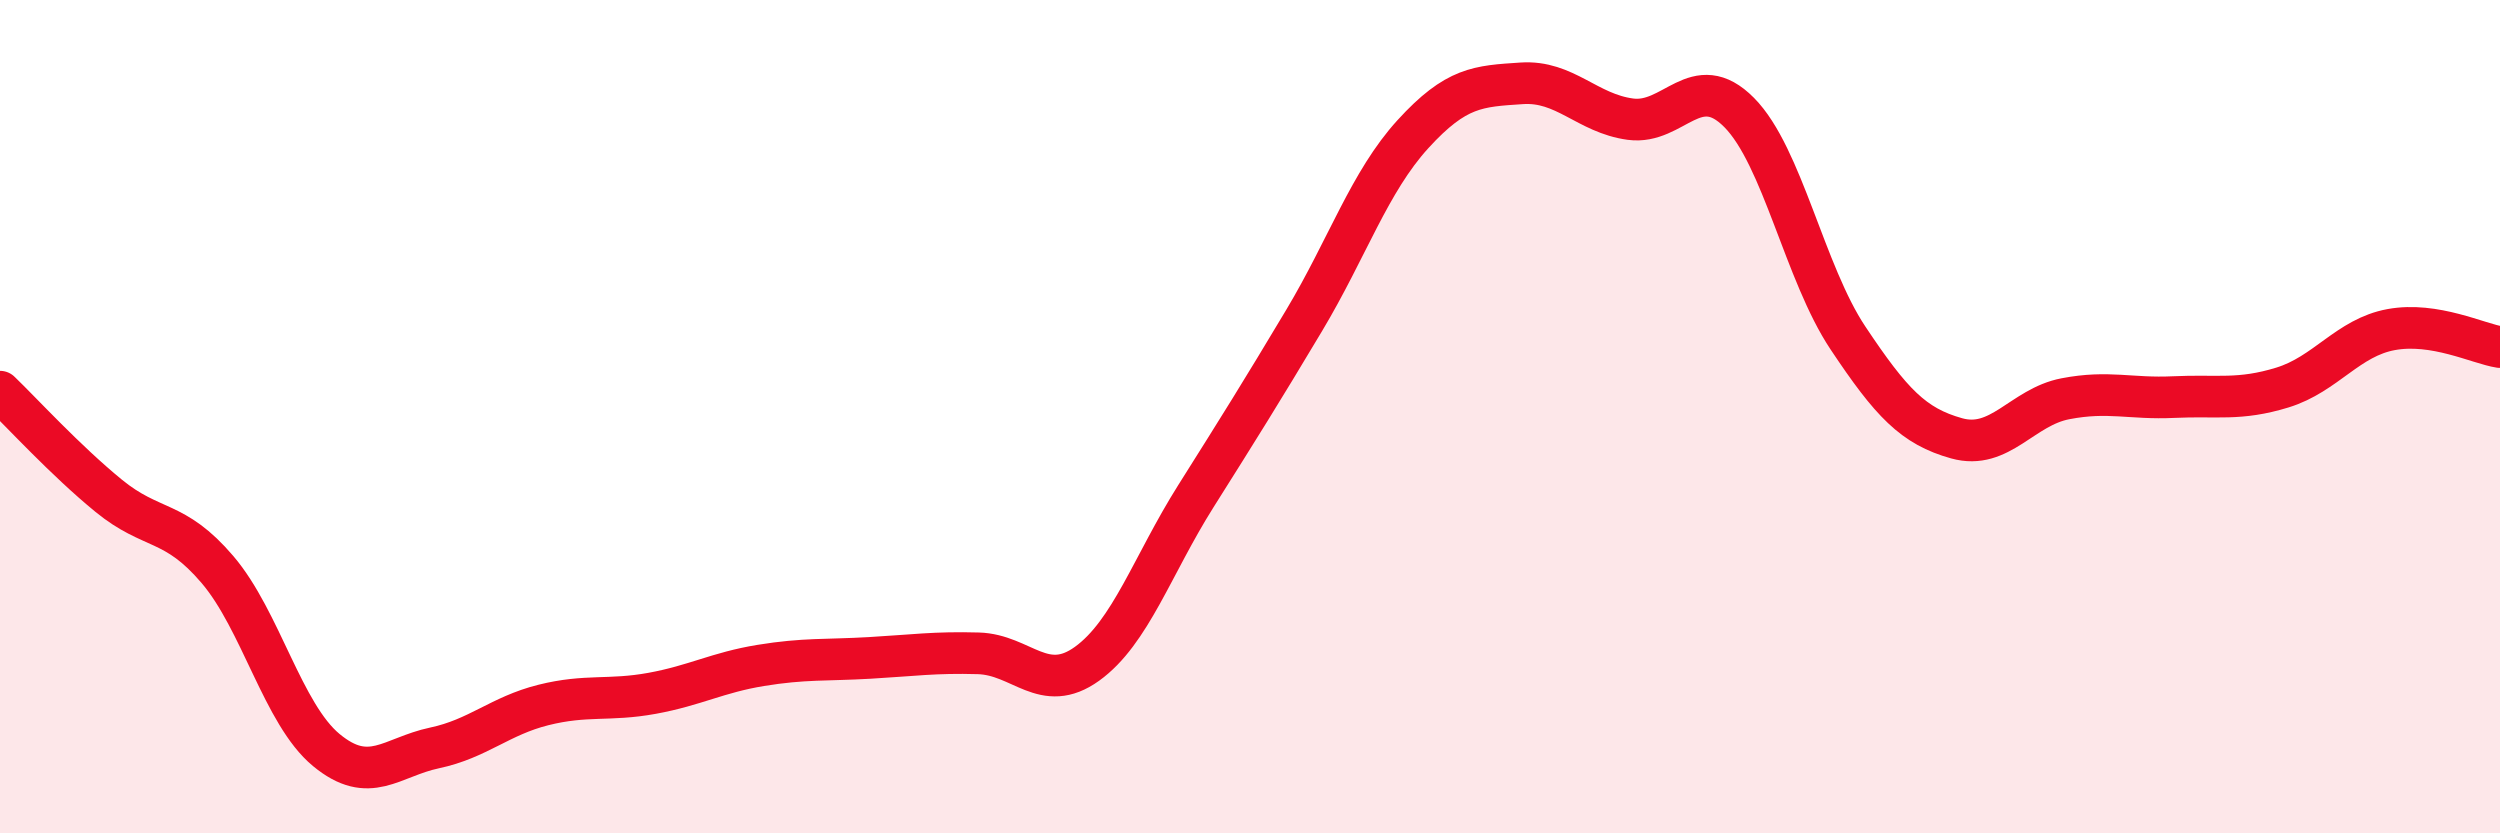 
    <svg width="60" height="20" viewBox="0 0 60 20" xmlns="http://www.w3.org/2000/svg">
      <path
        d="M 0,9.4 C 0.52,9.9 1.57,11.05 2.61,11.9 C 3.65,12.75 4.18,12.45 5.22,13.67 C 6.26,14.89 6.79,17.14 7.83,18 C 8.87,18.86 9.39,18.17 10.43,17.95 C 11.47,17.73 12,17.18 13.04,16.92 C 14.08,16.66 14.61,16.83 15.65,16.64 C 16.69,16.45 17.22,16.14 18.26,15.97 C 19.3,15.8 19.83,15.85 20.87,15.79 C 21.91,15.73 22.44,15.65 23.48,15.68 C 24.52,15.71 25.05,16.68 26.09,15.93 C 27.13,15.18 27.66,13.56 28.7,11.91 C 29.74,10.26 30.26,9.43 31.3,7.69 C 32.34,5.95 32.87,4.36 33.91,3.22 C 34.95,2.08 35.48,2.07 36.52,2 C 37.56,1.93 38.09,2.72 39.13,2.86 C 40.17,3 40.7,1.65 41.74,2.7 C 42.78,3.75 43.31,6.55 44.35,8.11 C 45.39,9.67 45.92,10.23 46.96,10.52 C 48,10.81 48.53,9.77 49.57,9.57 C 50.61,9.37 51.13,9.58 52.17,9.53 C 53.21,9.48 53.74,9.62 54.78,9.3 C 55.82,8.98 56.35,8.1 57.39,7.91 C 58.43,7.72 59.48,8.25 60,8.33L60 20L0 20Z"
        fill="#EB0A25"
        opacity="0.1"
        stroke-linecap="round"
        stroke-linejoin="round"
      />
      <path
        d="M 0,9.4 C 0.52,9.9 1.57,11.05 2.61,11.9 C 3.65,12.75 4.18,12.45 5.22,13.67 C 6.26,14.89 6.79,17.14 7.83,18 C 8.87,18.86 9.39,18.17 10.43,17.95 C 11.47,17.73 12,17.18 13.04,16.92 C 14.08,16.66 14.61,16.83 15.65,16.64 C 16.69,16.45 17.22,16.14 18.26,15.97 C 19.3,15.8 19.83,15.85 20.87,15.79 C 21.91,15.73 22.44,15.65 23.48,15.68 C 24.52,15.71 25.05,16.68 26.09,15.93 C 27.13,15.18 27.66,13.56 28.7,11.91 C 29.74,10.26 30.26,9.43 31.3,7.69 C 32.34,5.95 32.87,4.36 33.91,3.22 C 34.95,2.08 35.48,2.07 36.52,2 C 37.56,1.93 38.09,2.72 39.13,2.86 C 40.17,3 40.7,1.65 41.74,2.7 C 42.78,3.75 43.31,6.55 44.35,8.11 C 45.39,9.67 45.92,10.23 46.96,10.52 C 48,10.81 48.53,9.77 49.57,9.57 C 50.61,9.37 51.13,9.58 52.17,9.53 C 53.21,9.48 53.74,9.62 54.78,9.3 C 55.82,8.98 56.35,8.1 57.39,7.91 C 58.43,7.72 59.48,8.25 60,8.33"
        stroke="#EB0A25"
        stroke-width="1"
        fill="none"
        stroke-linecap="round"
        stroke-linejoin="round"
      />
    </svg>
  